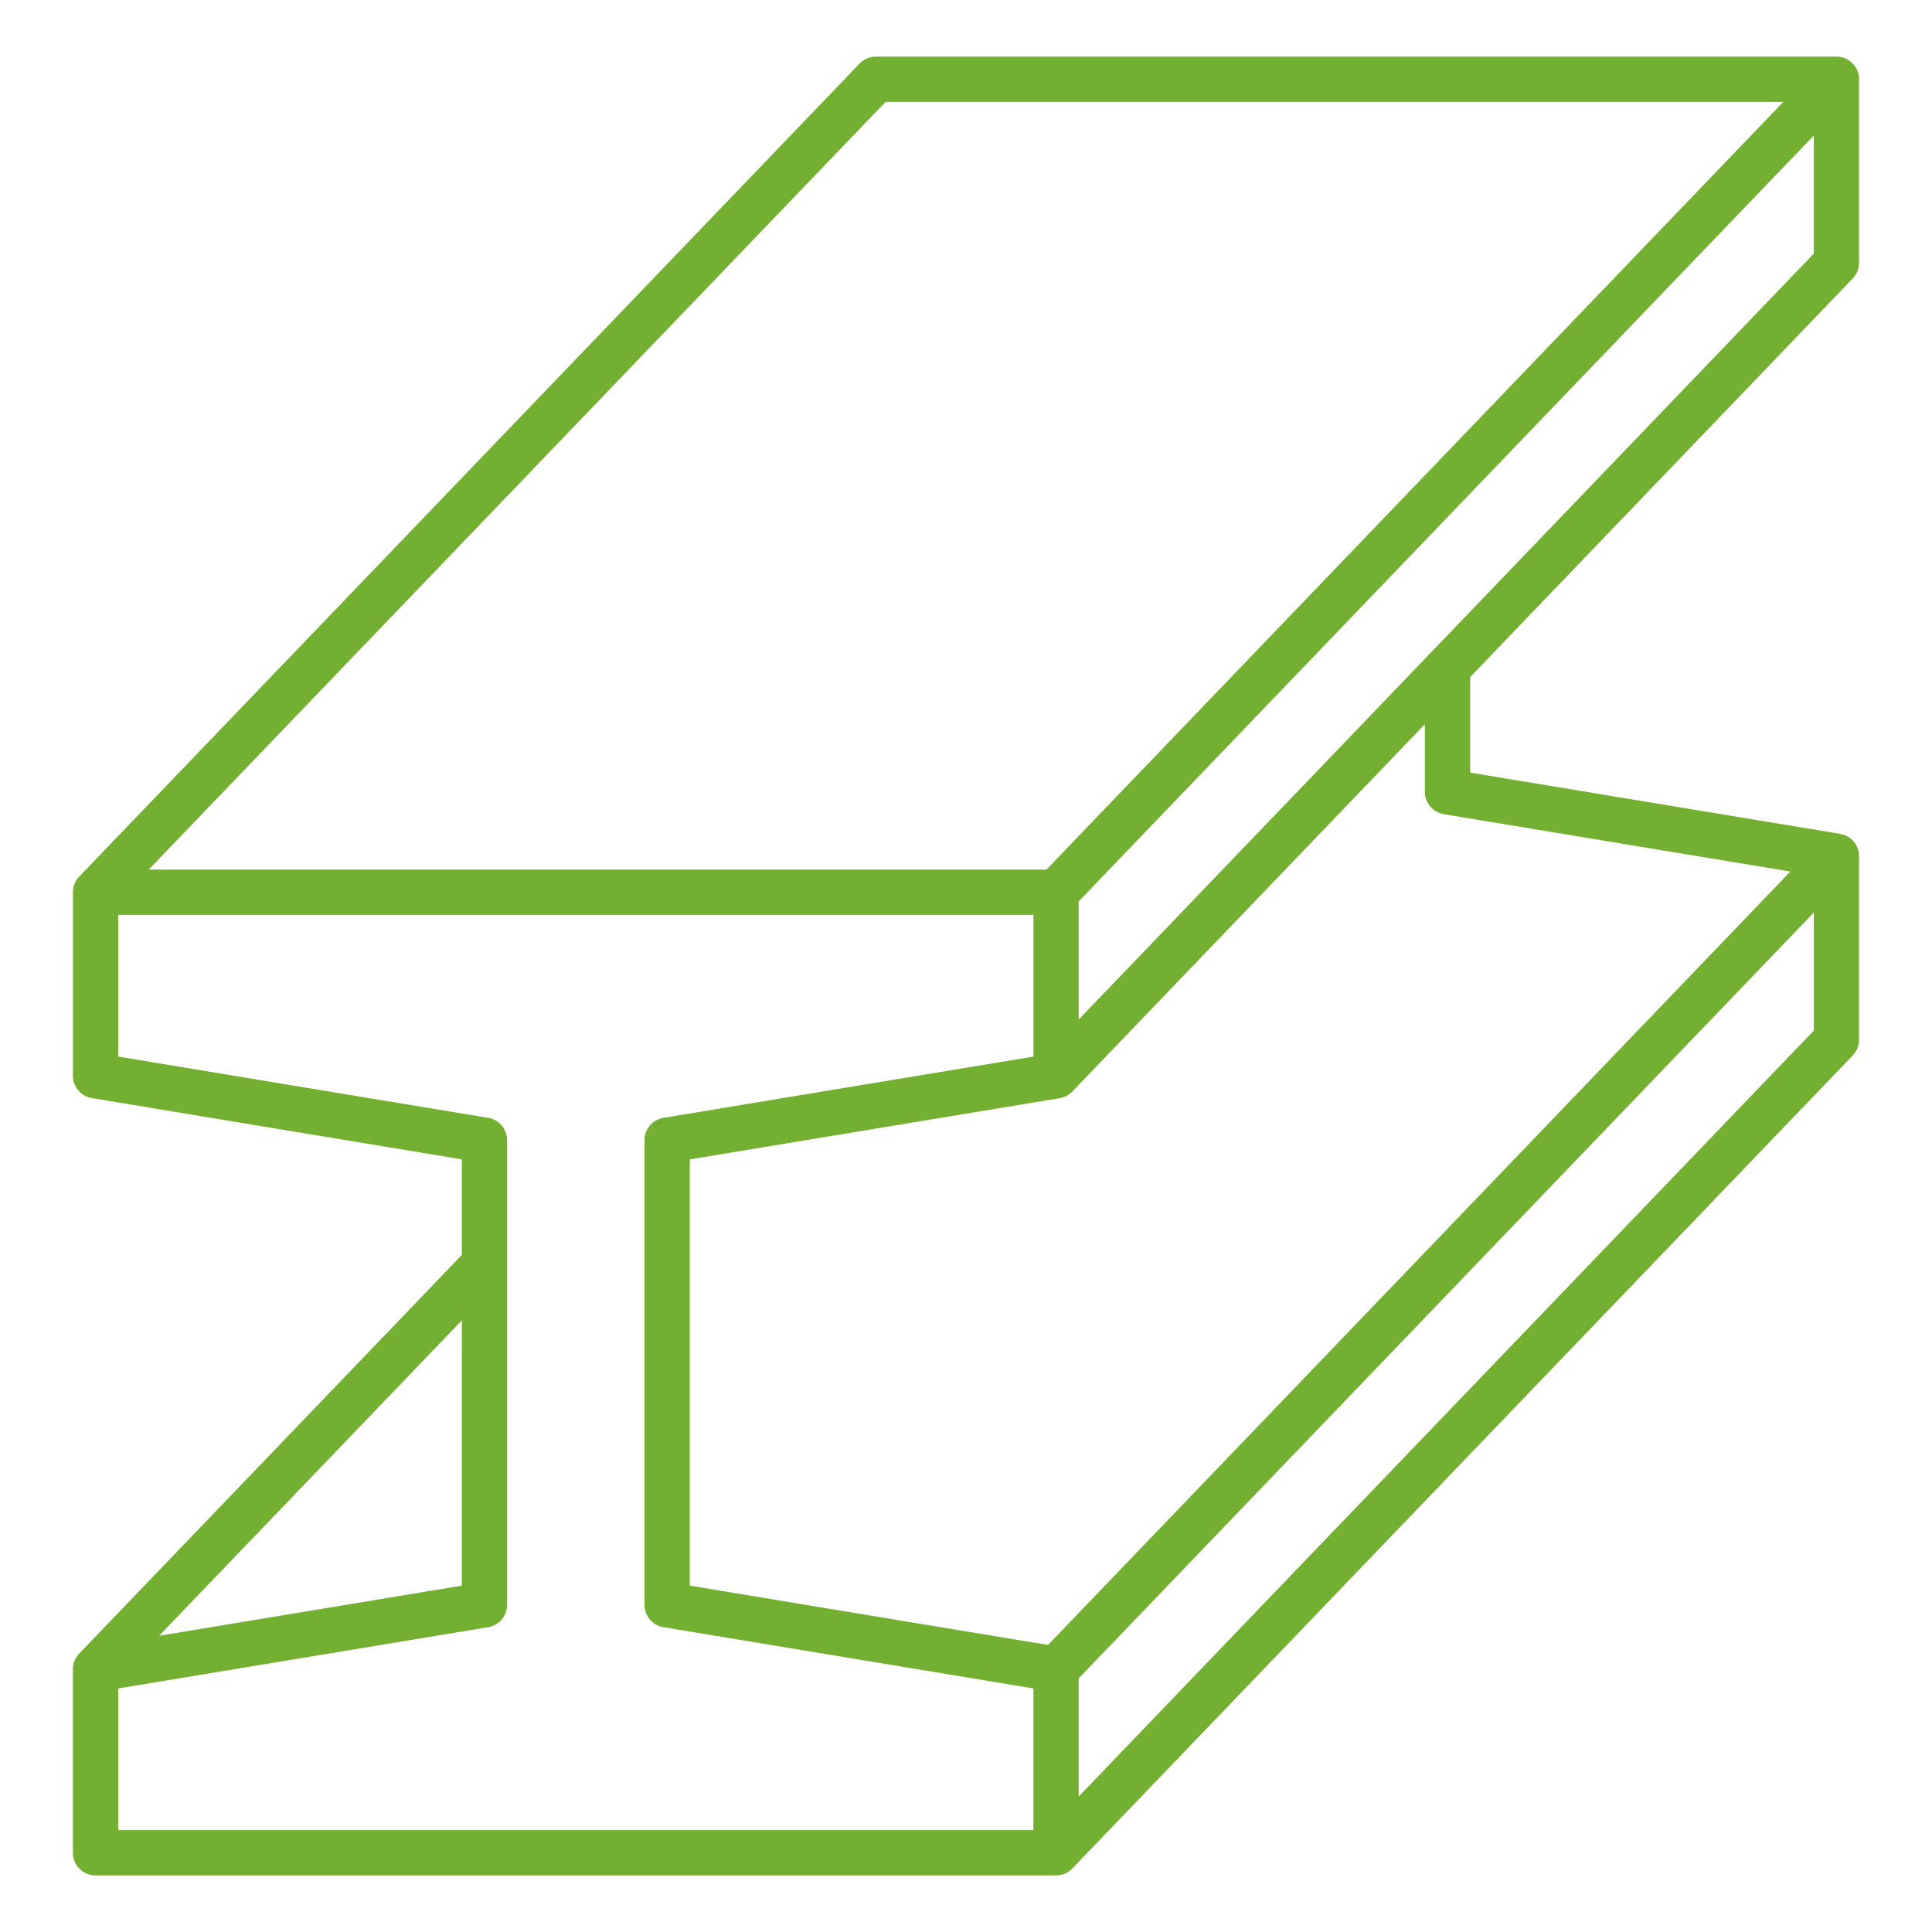<?xml version="1.0" encoding="UTF-8"?> <svg xmlns="http://www.w3.org/2000/svg" xmlns:xlink="http://www.w3.org/1999/xlink" version="1.1" width="512" height="512" x="0" y="0" viewBox="0 0 512 512" style="enable-background:new 0 0 512 512" xml:space="preserve" class=""><g><path d="M491 73.79a6.019 6.019 0 0 0 1.67-4.15V21c0-2.45-1.49-4.65-3.76-5.57a6.05 6.05 0 0 0-2.24-.42V15H232.13c-1.63 0-3.2.67-4.33 1.85L21 232.3a5.998 5.998 0 0 0-1.67 4.15v48.64c0 2.94 2.12 5.44 5.02 5.92l98.04 16.23v25.33L21 438.21l.01.01c-1.04 1.09-1.69 2.54-1.69 4.14V491c0 3.31 2.69 6 6 6h254.54c1.7 0 3.23-.71 4.33-1.85L491 279.7a6.019 6.019 0 0 0 1.67-4.15v-48.64c0-2.45-1.49-4.65-3.76-5.57-.41-.17-.84-.27-1.26-.34v-.02l-98.04-16.23v-25.33zm-10.33-6.57-194.8 202.96v-31.31l194.8-202.95zM234.69 27H472.6L277.31 230.46H39.4zm-112.3 322.91v70.3L42.16 433.5zM273.87 485H31.33v-37.55l98.04-16.23c2.9-.48 5.02-2.98 5.02-5.92V302.16c0-2.94-2.12-5.44-5.02-5.92l-98.04-16.23v-37.55h242.54v37.55l-98.04 16.23c-2.9.48-5.02 2.98-5.02 5.92V425.3c0 2.94 2.12 5.44 5.02 5.92l98.04 16.23zm206.8-211.87-194.8 202.96v-31.31l194.81-202.95v31.3zm-98.04-57.37 91.83 15.21-196.73 204.96-94.92-15.72V307.25l98.04-16.23c1.32-.22 2.46-.87 3.33-1.78l.01.01 93.42-97.33v17.92c0 2.94 2.13 5.44 5.02 5.92z" fill="#73af31" opacity="1" data-original="#000000"></path></g></svg> 